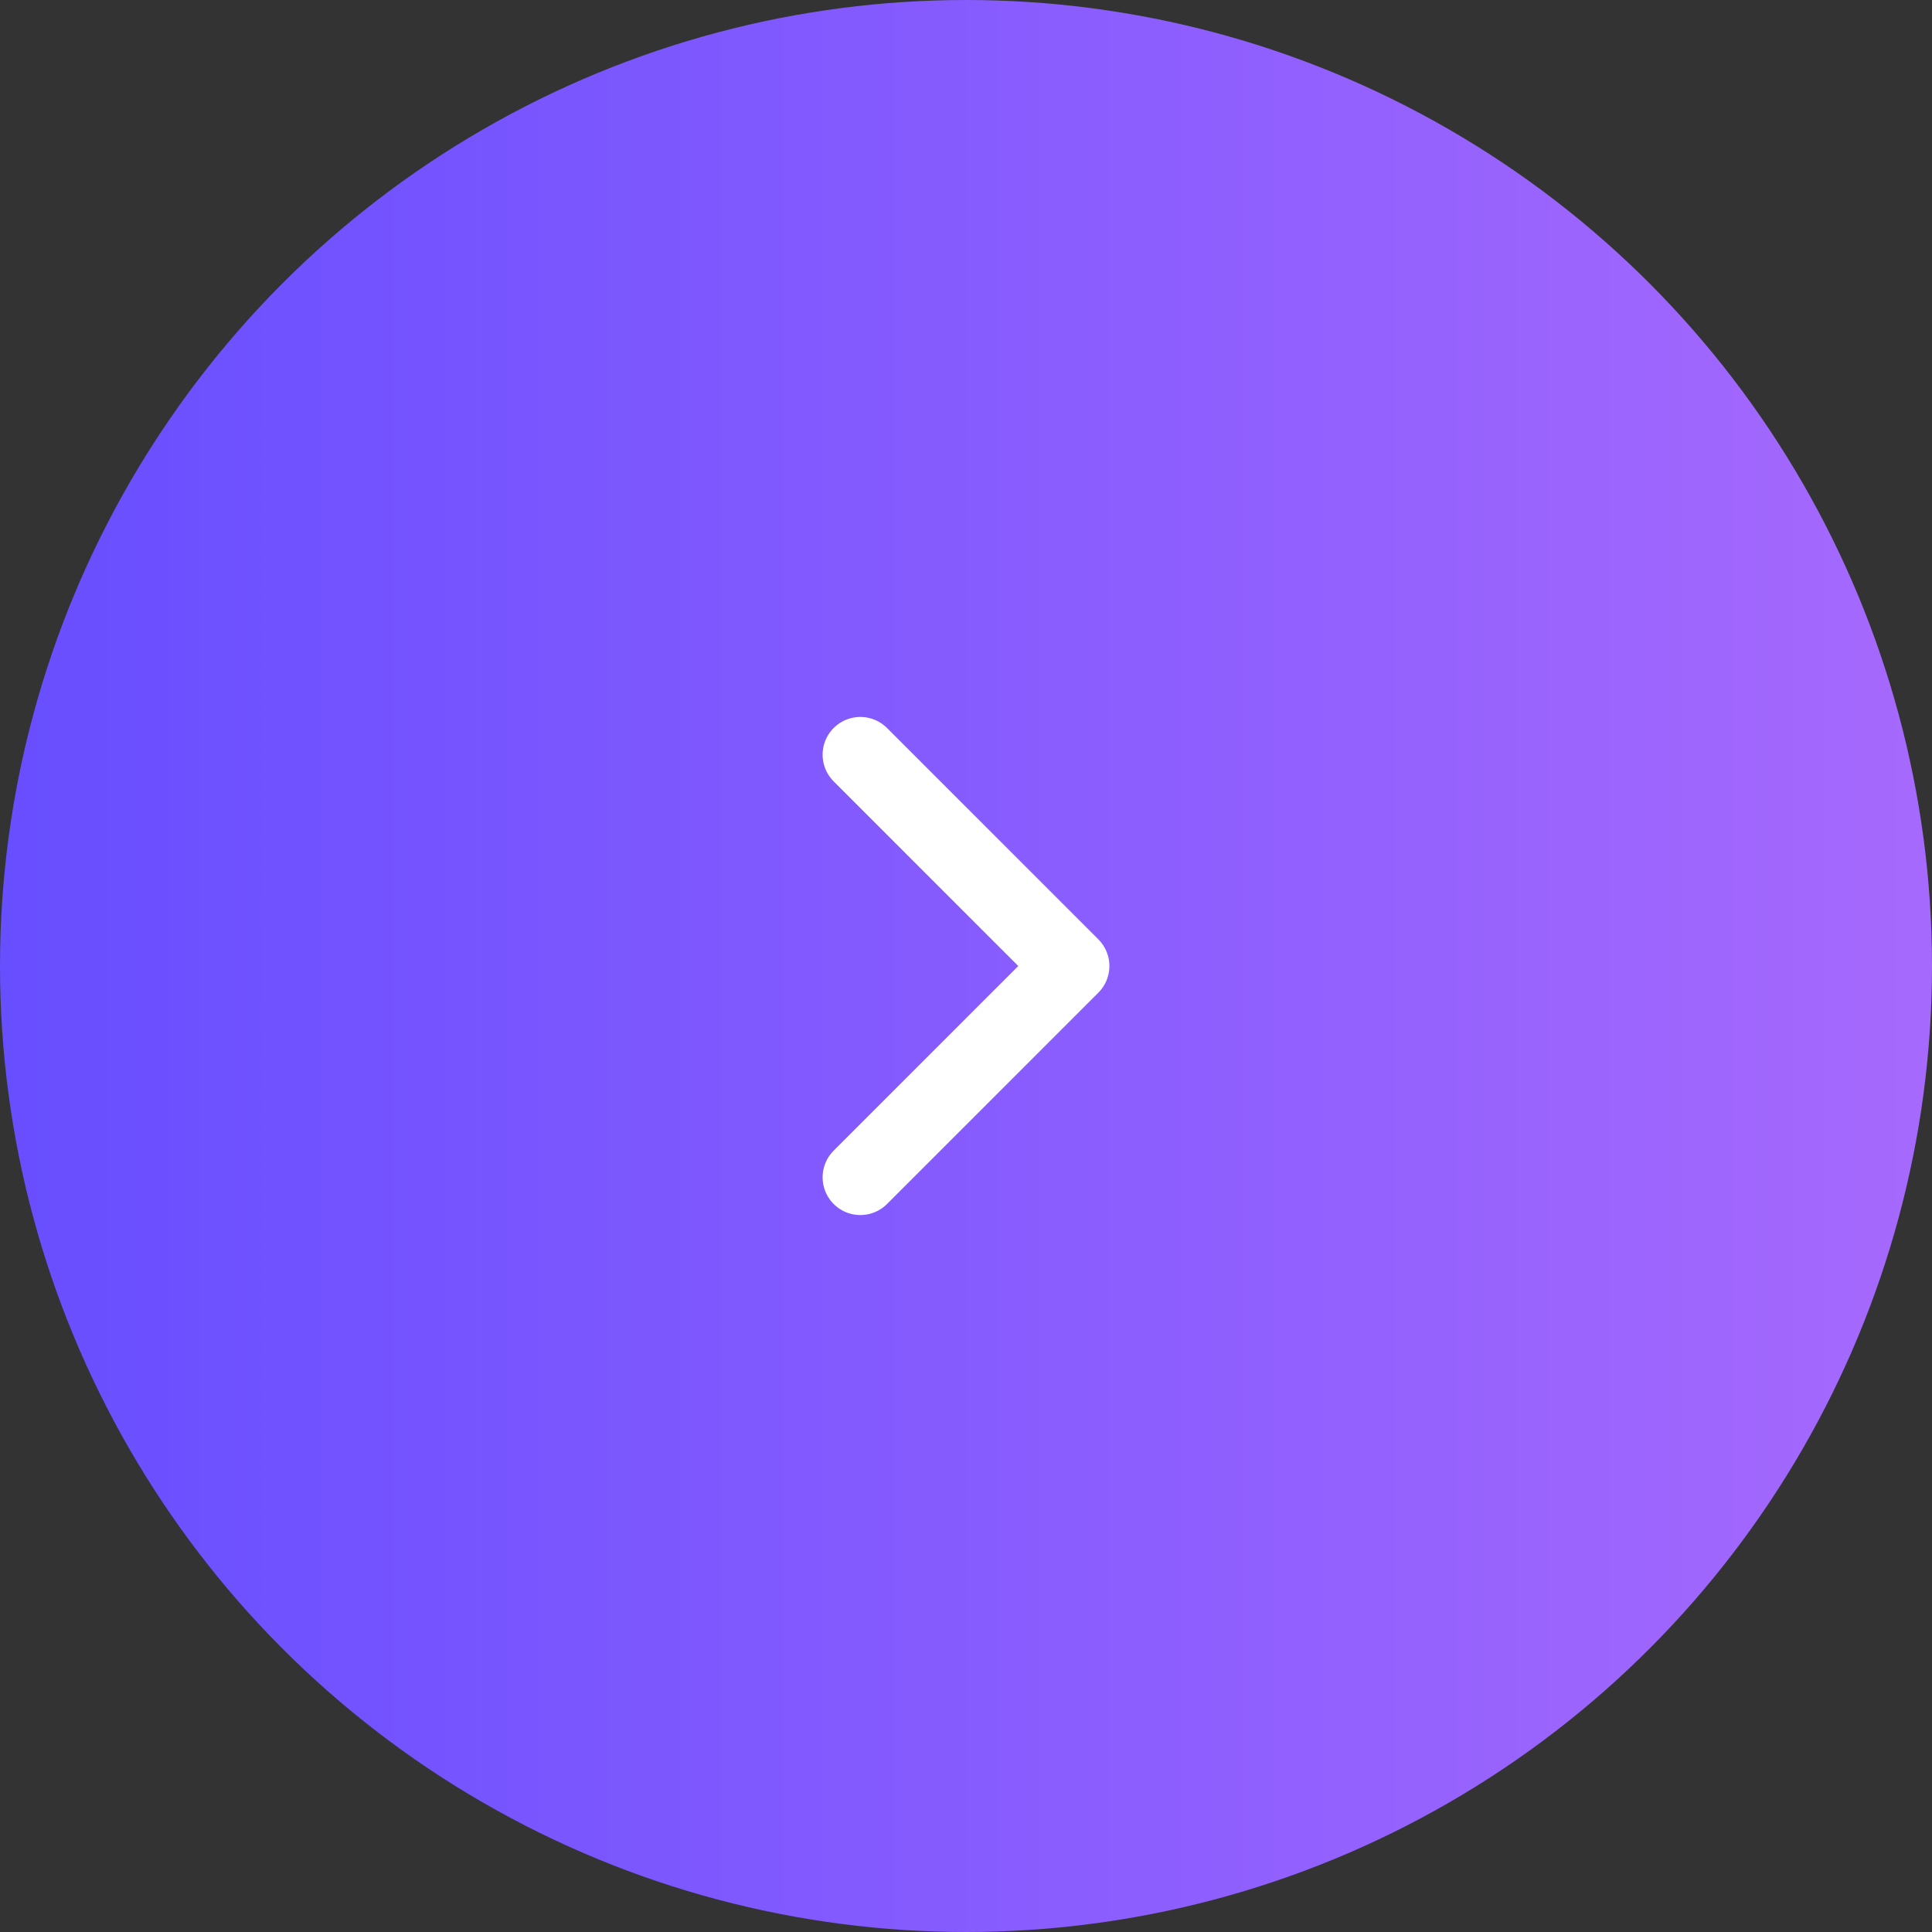 <svg xmlns="http://www.w3.org/2000/svg" width="64" height="64" fill="none"><rect width="100%" height="100%" fill="#333333" stroke="none"/><circle cx="32" cy="32" r="32" fill="url(#a)"/><path stroke="#fff" stroke-linecap="round" stroke-linejoin="round" stroke-width="2.5" d="m28.5 25 7 7-7 7"/><defs><linearGradient id="a" x1="0" x2="64" y1="32" y2="32" gradientUnits="userSpaceOnUse"><stop stop-color="#674EFF"/><stop offset="1" stop-color="#A669FD"/></linearGradient></defs></svg>